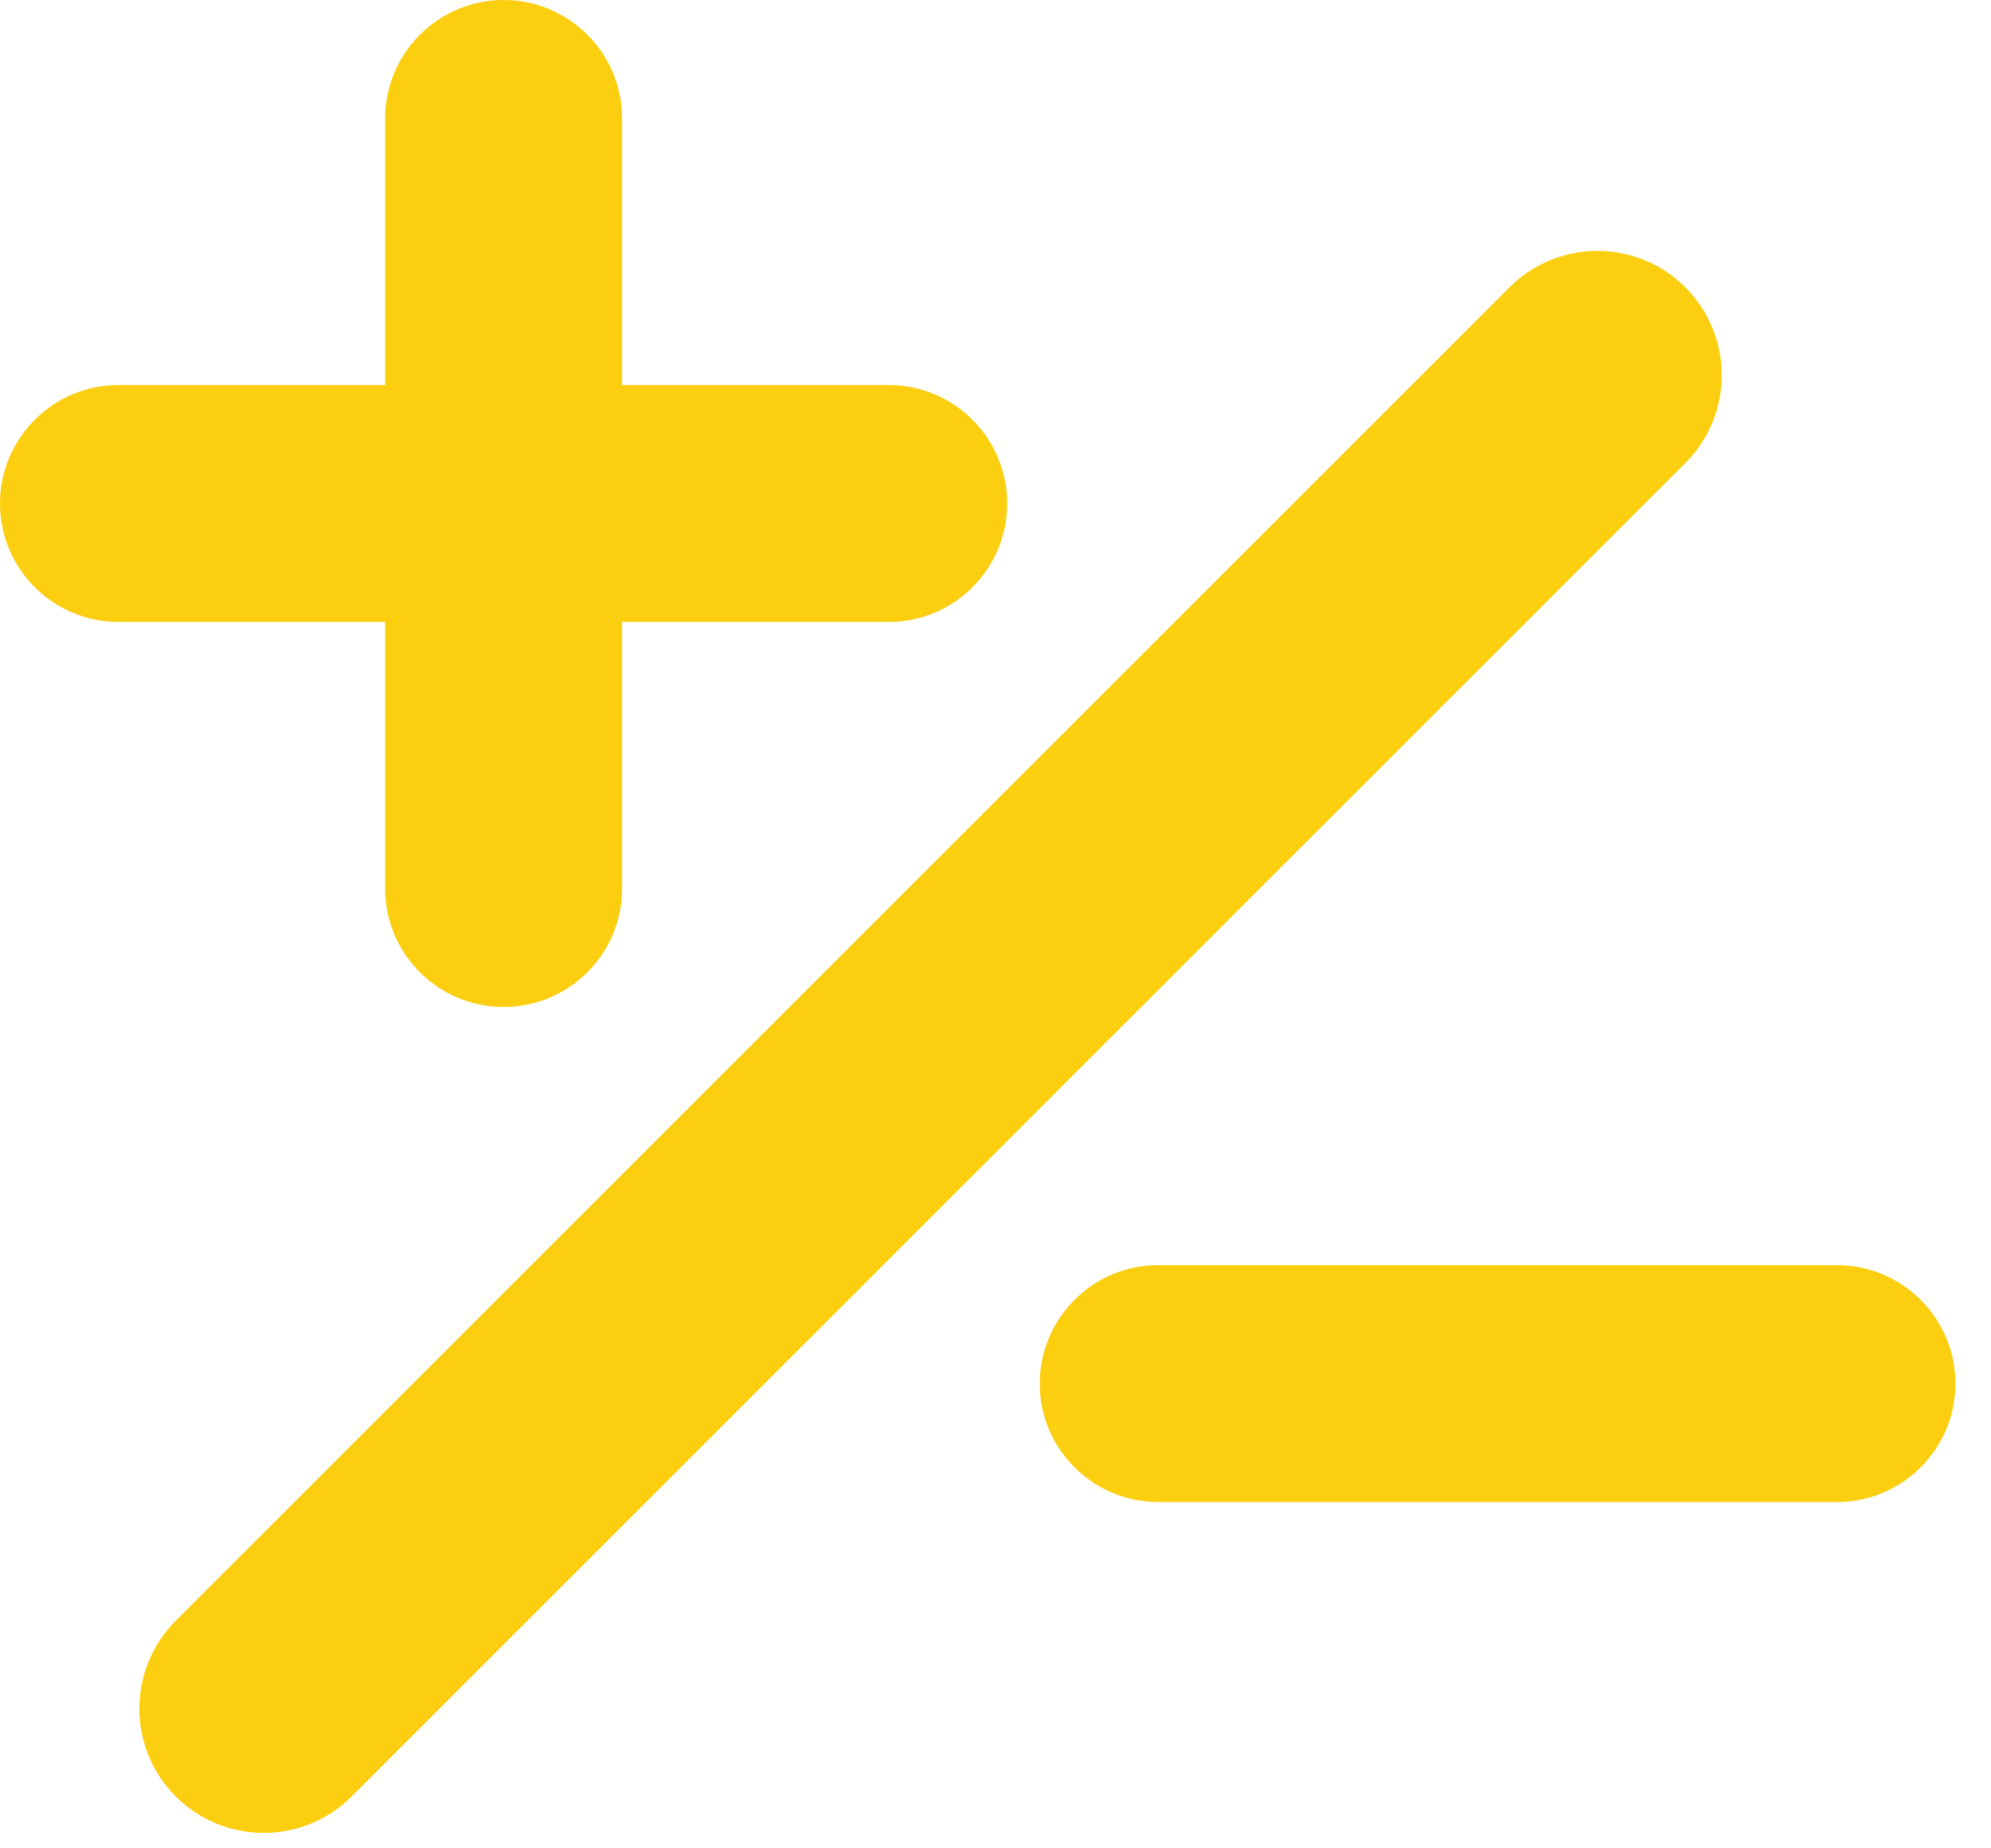<svg width="28" height="26" viewBox="0 0 28 26" fill="none" xmlns="http://www.w3.org/2000/svg">
<path d="M1.667 8.749H5.416V12.499C5.416 13.418 6.164 14.165 7.083 14.165C8.002 14.165 8.749 13.418 8.749 12.499V8.749H12.499C13.418 8.749 14.165 8.002 14.165 7.083C14.165 6.164 13.418 5.416 12.499 5.416H8.749V1.667C8.749 0.748 8.002 0 7.083 0C6.164 0 5.416 0.748 5.416 1.667V5.416H1.667C0.748 5.416 0 6.164 0 7.083C0 8.002 0.748 8.749 1.667 8.749Z" fill="#FCCE10"/>
<path d="M25.833 17.796H16.289C15.37 17.796 14.622 18.544 14.622 19.463C14.622 20.382 15.37 21.129 16.289 21.129H25.833C26.752 21.129 27.5 20.382 27.5 19.463C27.5 18.544 26.752 17.796 25.833 17.796Z" fill="#FCCE10"/>
<path d="M3.709 25.783C3.261 25.783 2.814 25.612 2.472 25.271C1.789 24.588 1.789 23.481 2.472 22.798L21.229 4.041C21.912 3.359 23.019 3.359 23.701 4.041C24.384 4.724 24.384 5.831 23.701 6.514L4.945 25.271C4.604 25.612 4.156 25.783 3.709 25.783Z" fill="#FCCE10"/>
</svg>
